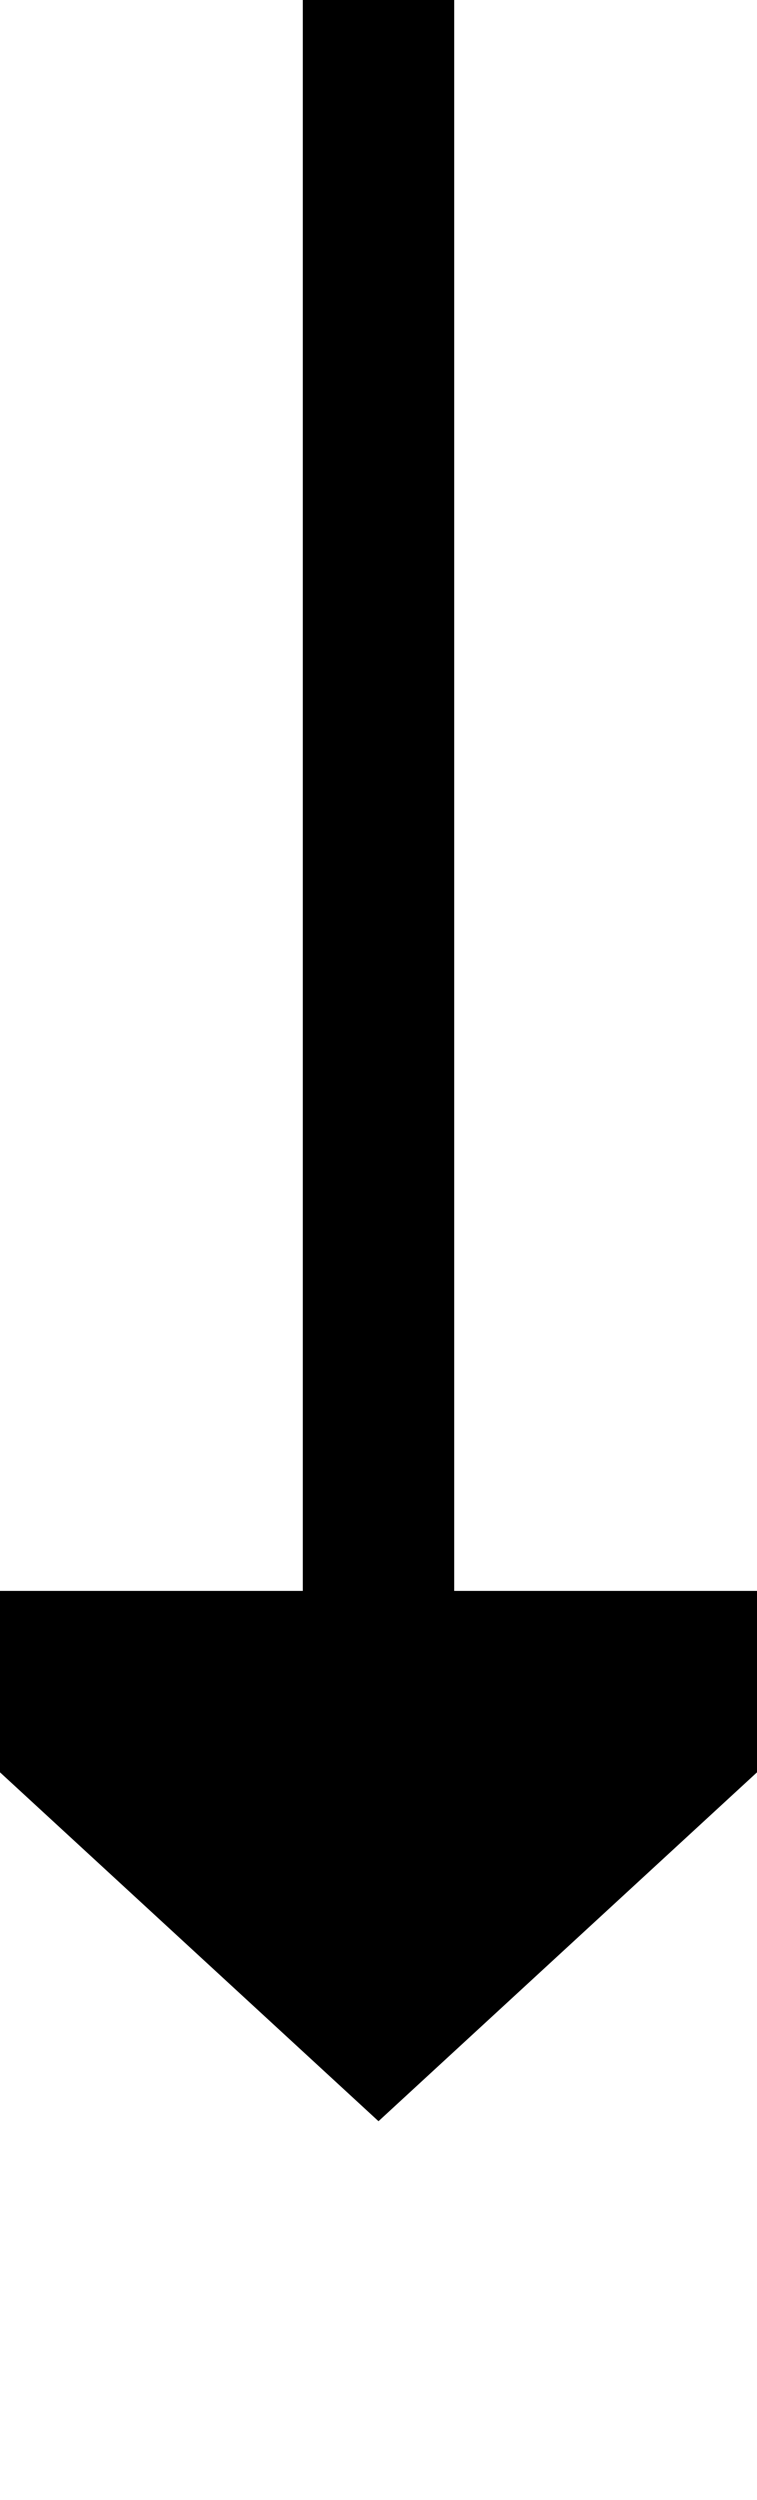 ﻿<?xml version="1.0" encoding="utf-8"?>
<svg version="1.1" xmlns:xlink="http://www.w3.org/1999/xlink" width="10px" height="33px" preserveAspectRatio="xMidYMin meet" viewBox="891 1662  8 33" xmlns="http://www.w3.org/2000/svg">
  <path d="M 895 1662  L 895 1684  " stroke-width="2" stroke="#000000" fill="none" />
  <path d="M 887.4 1683  L 895 1690  L 902.6 1683  L 887.4 1683  Z " fill-rule="nonzero" fill="#000000" stroke="none" />
</svg>
